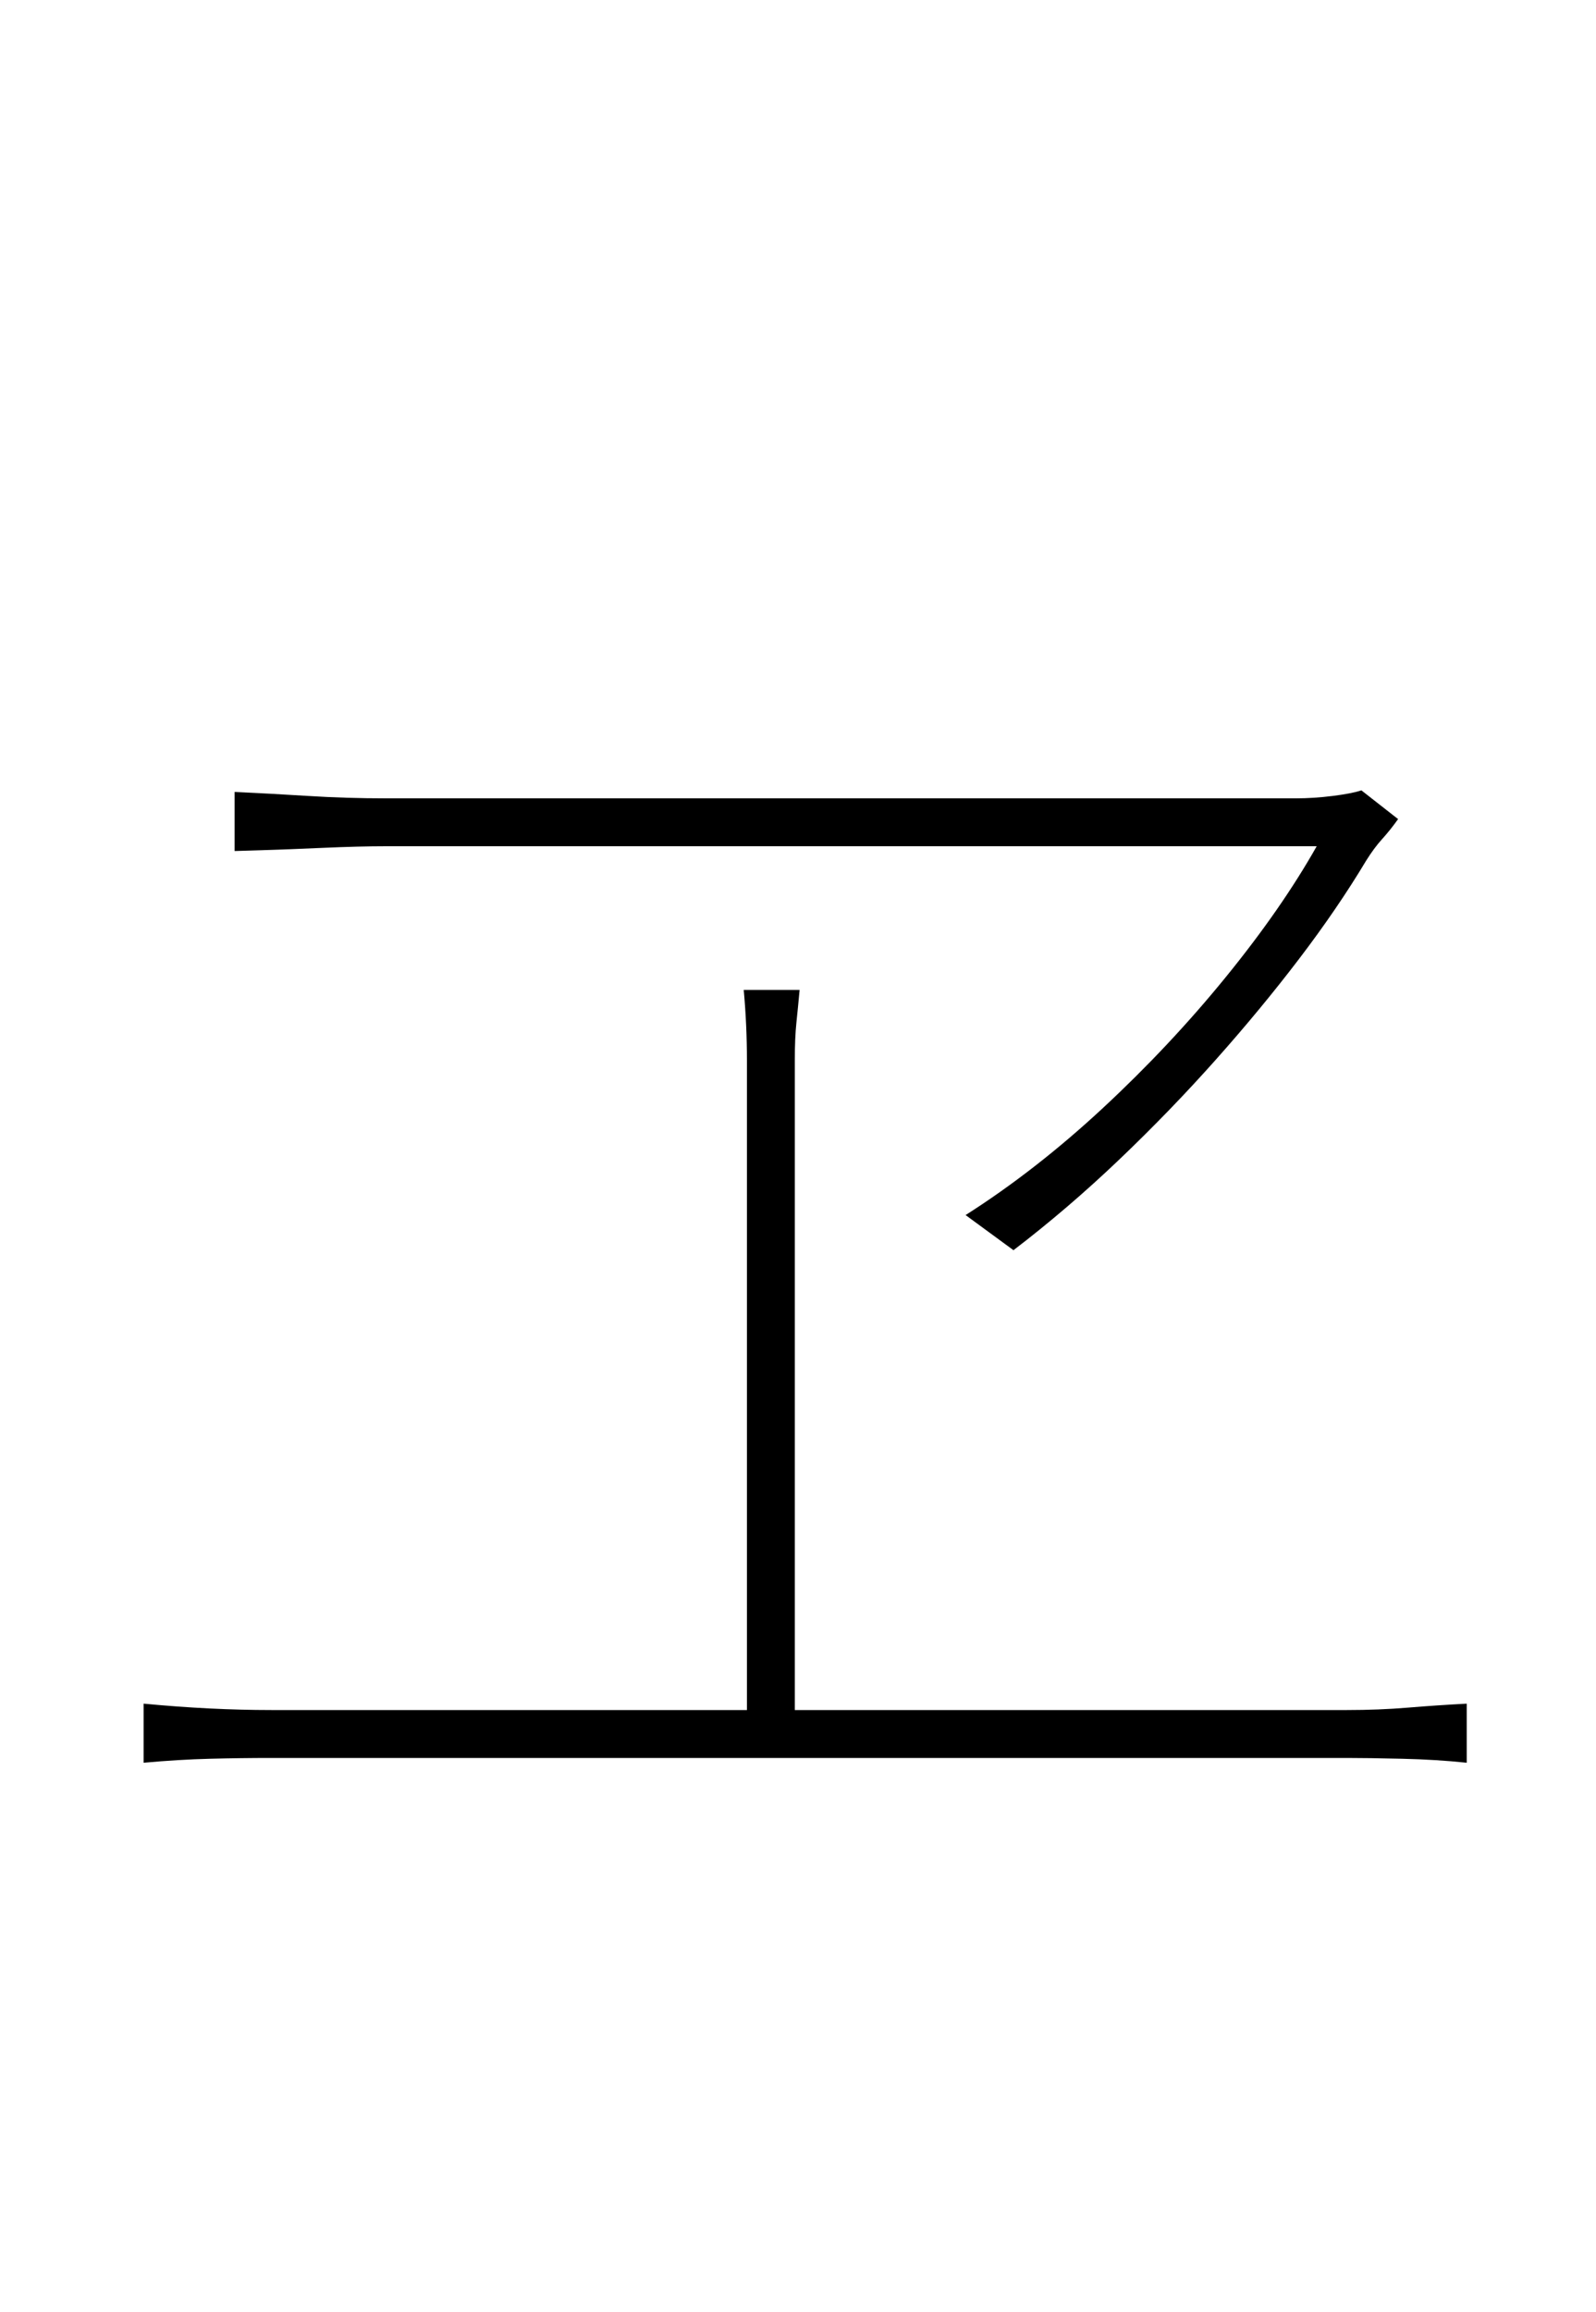 <?xml version="1.0" encoding="UTF-8" standalone="no"?>
<!DOCTYPE svg PUBLIC "-//W3C//DTD SVG 1.1//EN" "http://www.w3.org/Graphics/SVG/1.1/DTD/svg11.dtd">
 <svg xmlns="http://www.w3.org/2000/svg" xmlns:xlink="http://www.w3.org/1999/xlink" width="200" height="289.6"><path fill="black" d="M170.60 99L175.20 102.60Q174.20 104 173.20 105.10Q172.20 106.20 171.20 107.80L171.20 107.80Q167.60 113.80 162.80 120.10Q158 126.40 152.30 132.80Q146.60 139.20 140.20 145.30Q133.80 151.40 127 156.60L127 156.60L121 152.20Q129.80 146.60 138.20 138.80Q146.60 131 153.60 122.40Q160.60 113.80 165 106L165 106Q160.60 106 151.30 106Q142 106 129.90 106Q117.80 106 104.90 106Q92 106 80.30 106Q68.60 106 60.10 106Q51.60 106 48.40 106L48.40 106Q45 106 40.50 106.20Q36 106.40 32.70 106.50Q29.40 106.60 29.40 106.60L29.40 106.60L29.40 99.20Q33.80 99.40 38.60 99.70Q43.40 100 48.40 100L48.40 100Q51.60 100 60 100Q68.40 100 79.80 100Q91.20 100 103.70 100Q116.20 100 128 100Q139.80 100 148.90 100Q158 100 162.40 100L162.40 100Q164.60 100 167 99.70Q169.40 99.40 170.60 99L170.60 99ZM99.60 132.80L99.60 132.80Q99.60 134.80 99.60 141.10Q99.60 147.40 99.60 156Q99.60 164.60 99.60 174.10Q99.60 183.60 99.60 192.40Q99.60 201.20 99.60 207.90Q99.60 214.60 99.60 217.40L99.60 217.40L93.60 217.40Q93.60 214.60 93.60 207.90Q93.60 201.20 93.60 192.40Q93.60 183.60 93.60 174.10Q93.60 164.60 93.60 156Q93.60 147.40 93.60 141.10Q93.60 134.80 93.60 132.80L93.60 132.80Q93.60 130.60 93.50 128.40Q93.40 126.20 93.20 124L93.20 124L100.20 124Q100 126.20 99.80 128.10Q99.60 130 99.60 132.80ZM18 220.80L18 213.40Q22.20 213.80 26.20 214Q30.20 214.20 34 214.20L34 214.20L168.80 214.20Q172.80 214.20 176.40 213.90Q180 213.60 183.80 213.40L183.80 213.40L183.80 220.80Q180 220.40 175.70 220.30Q171.40 220.20 168.80 220.20L168.80 220.20L34 220.20Q30.20 220.20 26.30 220.30Q22.40 220.40 18 220.80L18 220.80Z"/></svg>